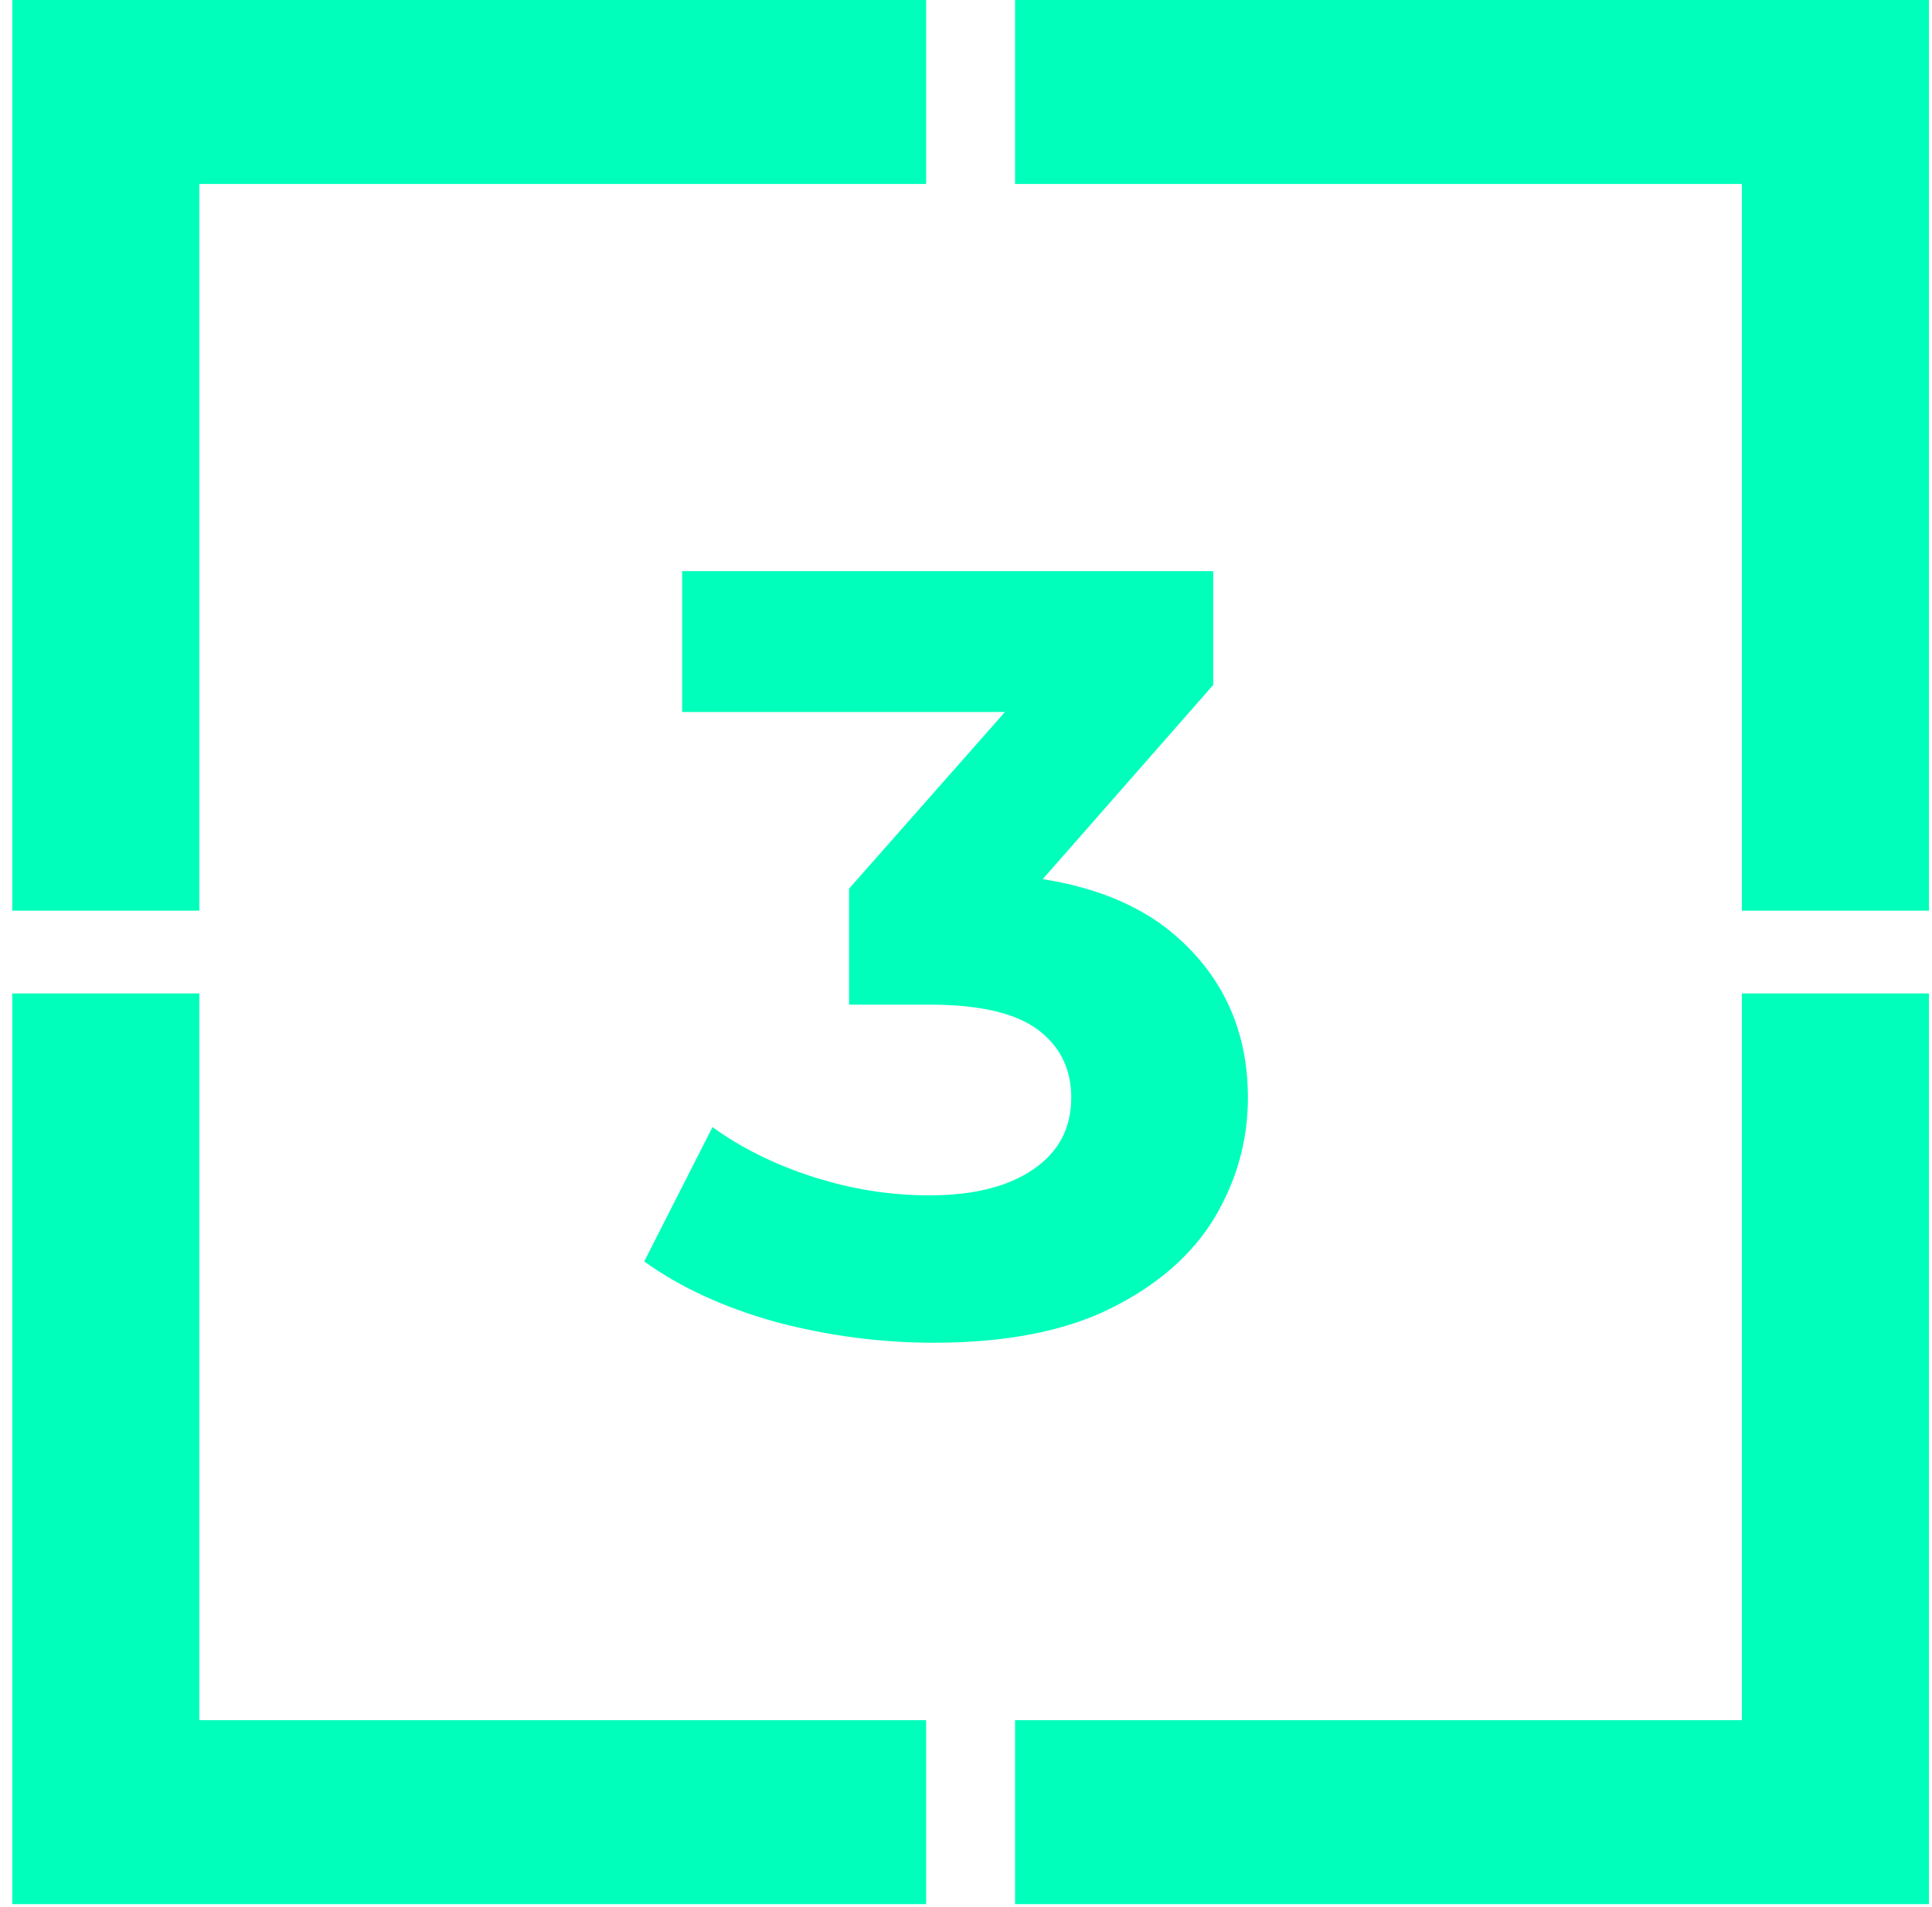 <?xml version="1.0" encoding="UTF-8"?> <svg xmlns="http://www.w3.org/2000/svg" width="315" height="311" viewBox="0 0 315 311" fill="none"><path d="M2 148.5H32.5V30H151V0H2V148.5Z" fill="#00FFBB"></path><path d="M314.5 148.5H284V30H165.5V0H314.5V148.5Z" fill="#00FFBB"></path><path d="M2 162H32.5V280.5H151V310.5H2V162Z" fill="#00FFBB"></path><path d="M314.5 162H284V280.5H165.5V310.5H314.5V162Z" fill="#00FFBB"></path><path d="M152.216 218.957C143.616 218.957 135.075 217.837 126.593 215.599C118.11 213.243 110.924 209.944 105.033 205.703L116.166 183.79C120.879 187.206 126.357 189.916 132.601 191.919C138.845 193.922 145.148 194.923 151.51 194.923C158.696 194.923 164.351 193.509 168.474 190.682C172.598 187.854 174.659 183.967 174.659 179.019C174.659 174.306 172.833 170.595 169.181 167.885C165.529 165.176 159.639 163.821 151.51 163.821H138.433V144.912L172.892 105.858L176.073 116.108H111.218V93.134H197.809V111.69L163.526 150.744L149.036 142.438H157.341C172.539 142.438 184.025 145.855 191.801 152.688C199.576 159.521 203.464 168.298 203.464 179.019C203.464 185.969 201.638 192.508 197.986 198.634C194.334 204.643 188.738 209.532 181.198 213.302C173.658 217.072 163.998 218.957 152.216 218.957Z" fill="#00FFBB"></path></svg> 